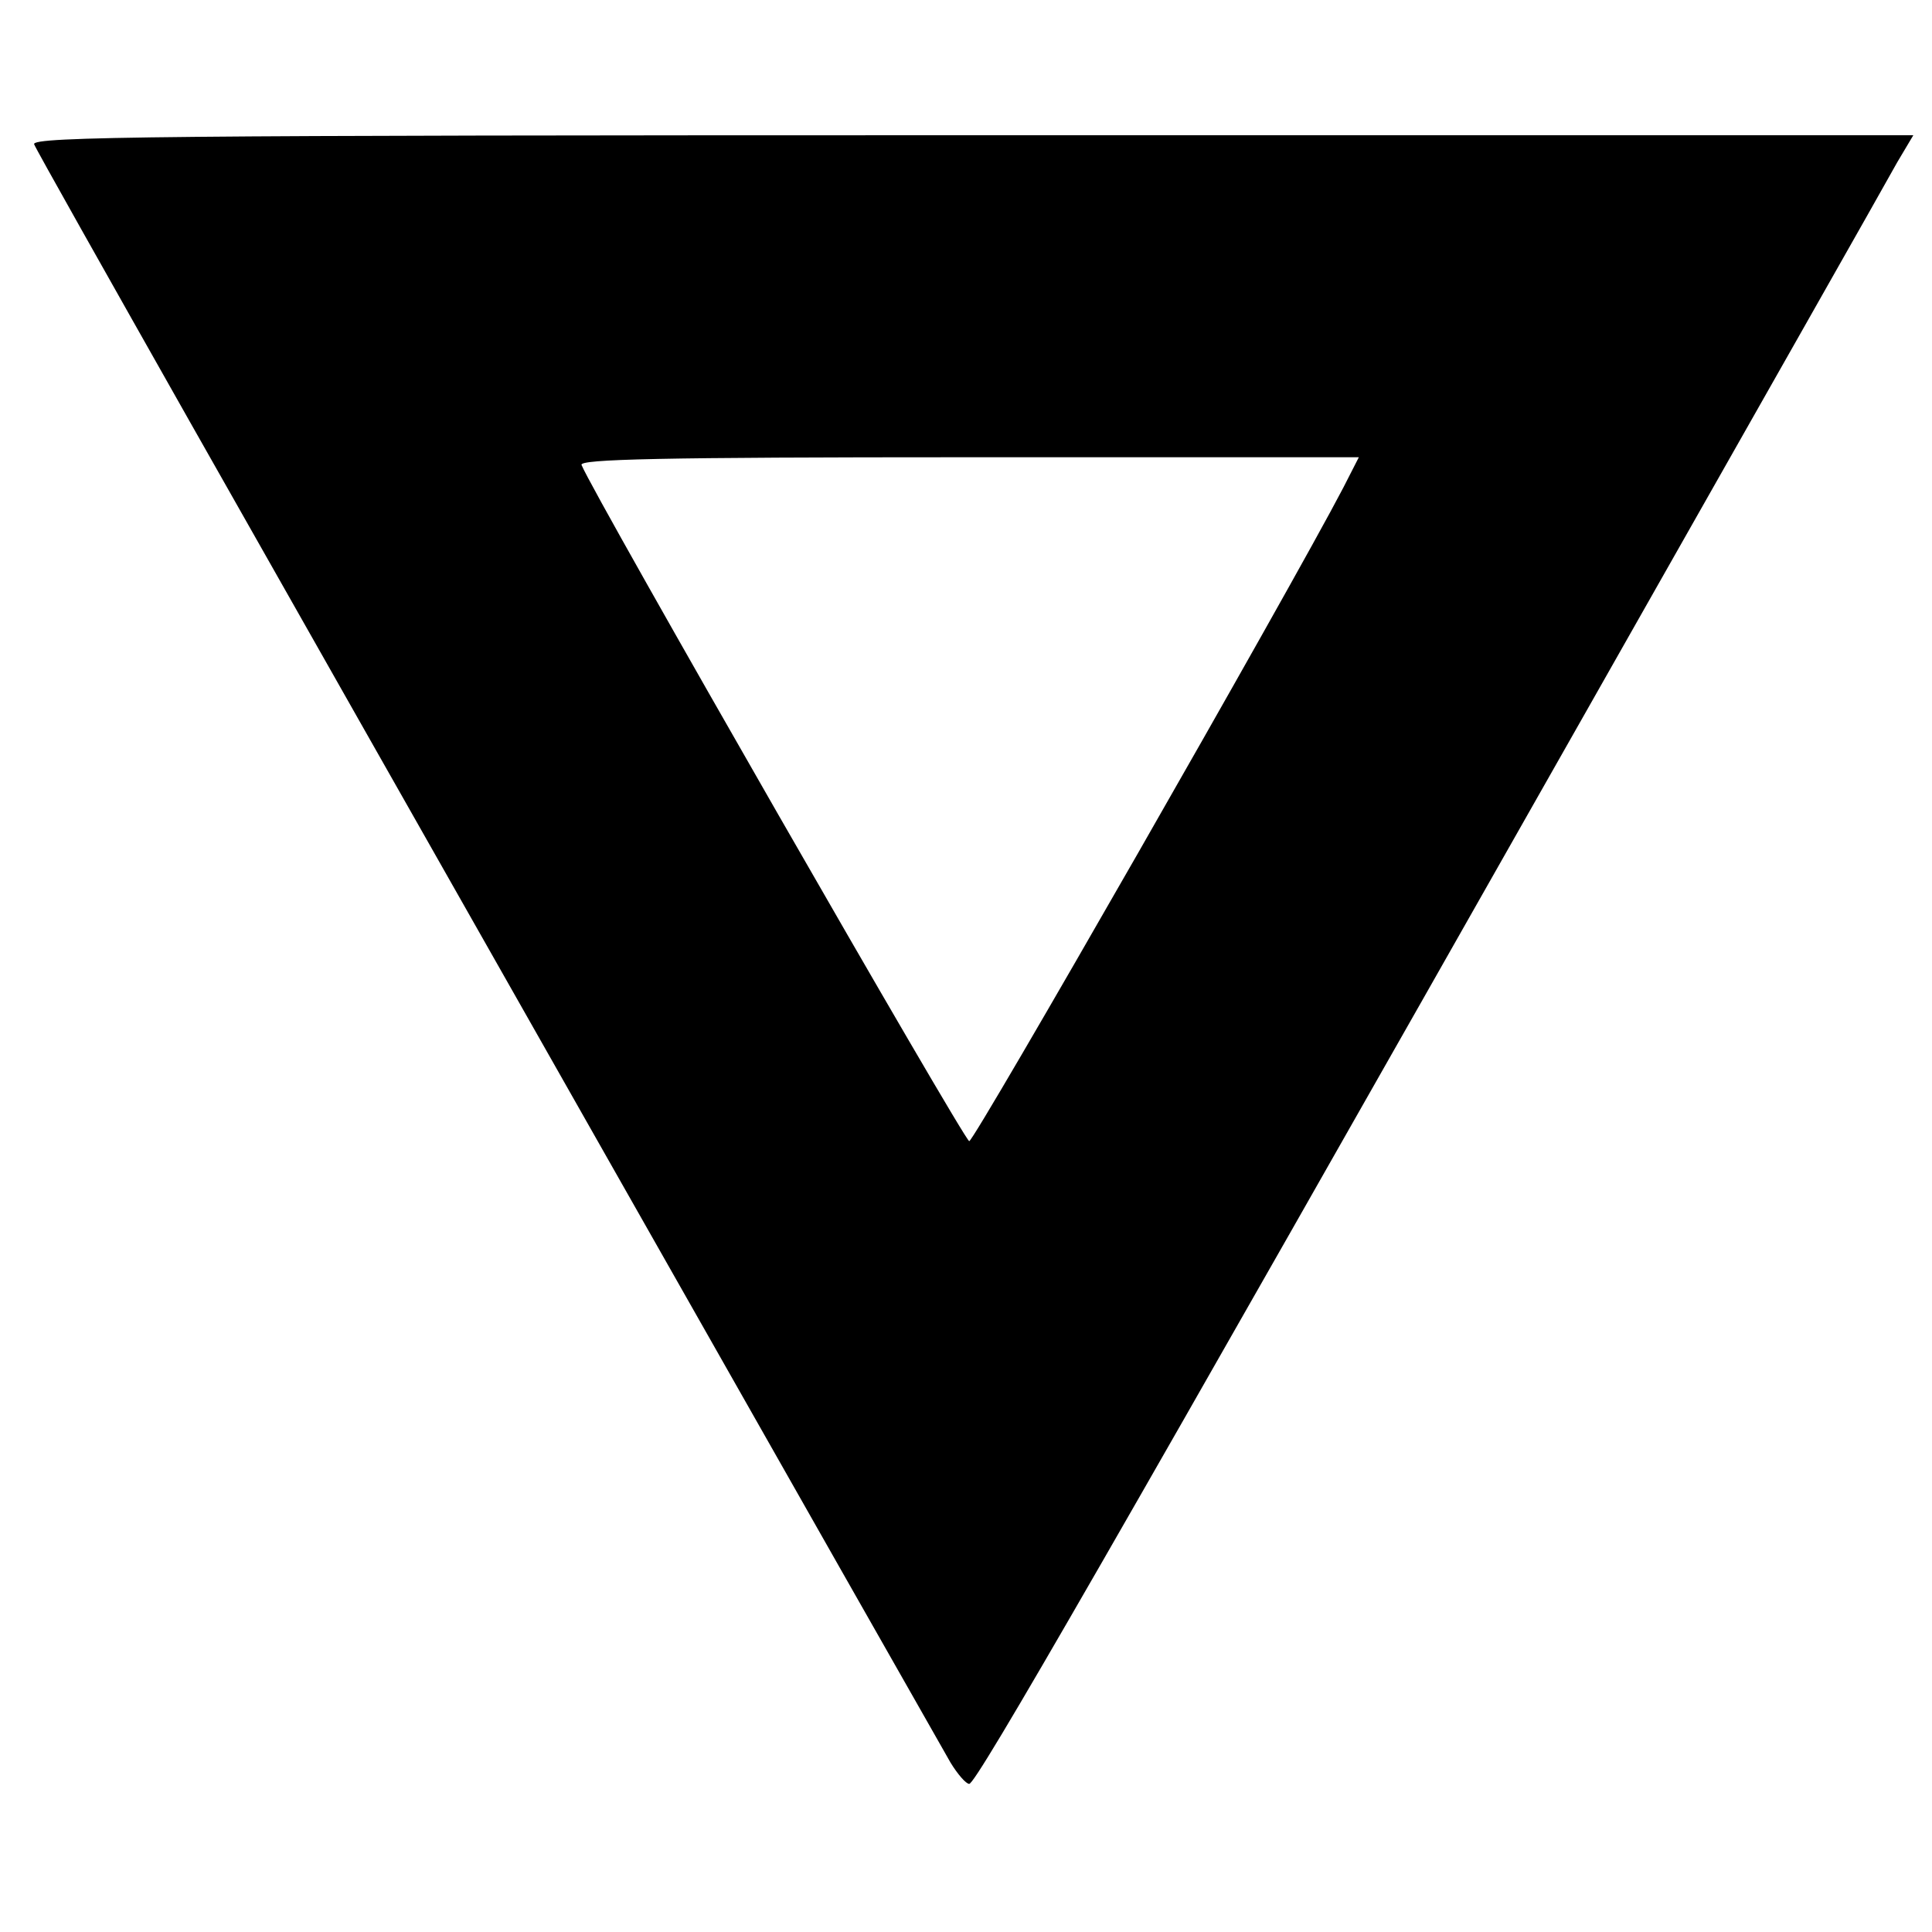 <?xml version="1.0" standalone="no"?>
<!DOCTYPE svg PUBLIC "-//W3C//DTD SVG 20010904//EN"
 "http://www.w3.org/TR/2001/REC-SVG-20010904/DTD/svg10.dtd">
<svg version="1.0" xmlns="http://www.w3.org/2000/svg"
 width="300pt" height="300pt" viewBox="0 0 300 300"
 preserveAspectRatio="xMidYMid meet">
<g transform="translate(0,300) scale(0.1,-0.1)"
fill="#000000" stroke="none">
<path d="M53 2776 c3 -8 113 -203 243 -433 219 -387 1138 -2007 1180 -2080 11
-18 24 -33 29 -33 11 0 223 369 955 1660 254 448 473 834 486 858 l25 42
-1462 0 c-1267 0 -1460 -2 -1456 -14z m2033 -533 c-84 -161 -573 -1015 -581
-1015 -8 1 -583 1003 -602 1050 -4 9 120 12 601 12 l606 0 -24 -47z"/>
</g>
</svg>
